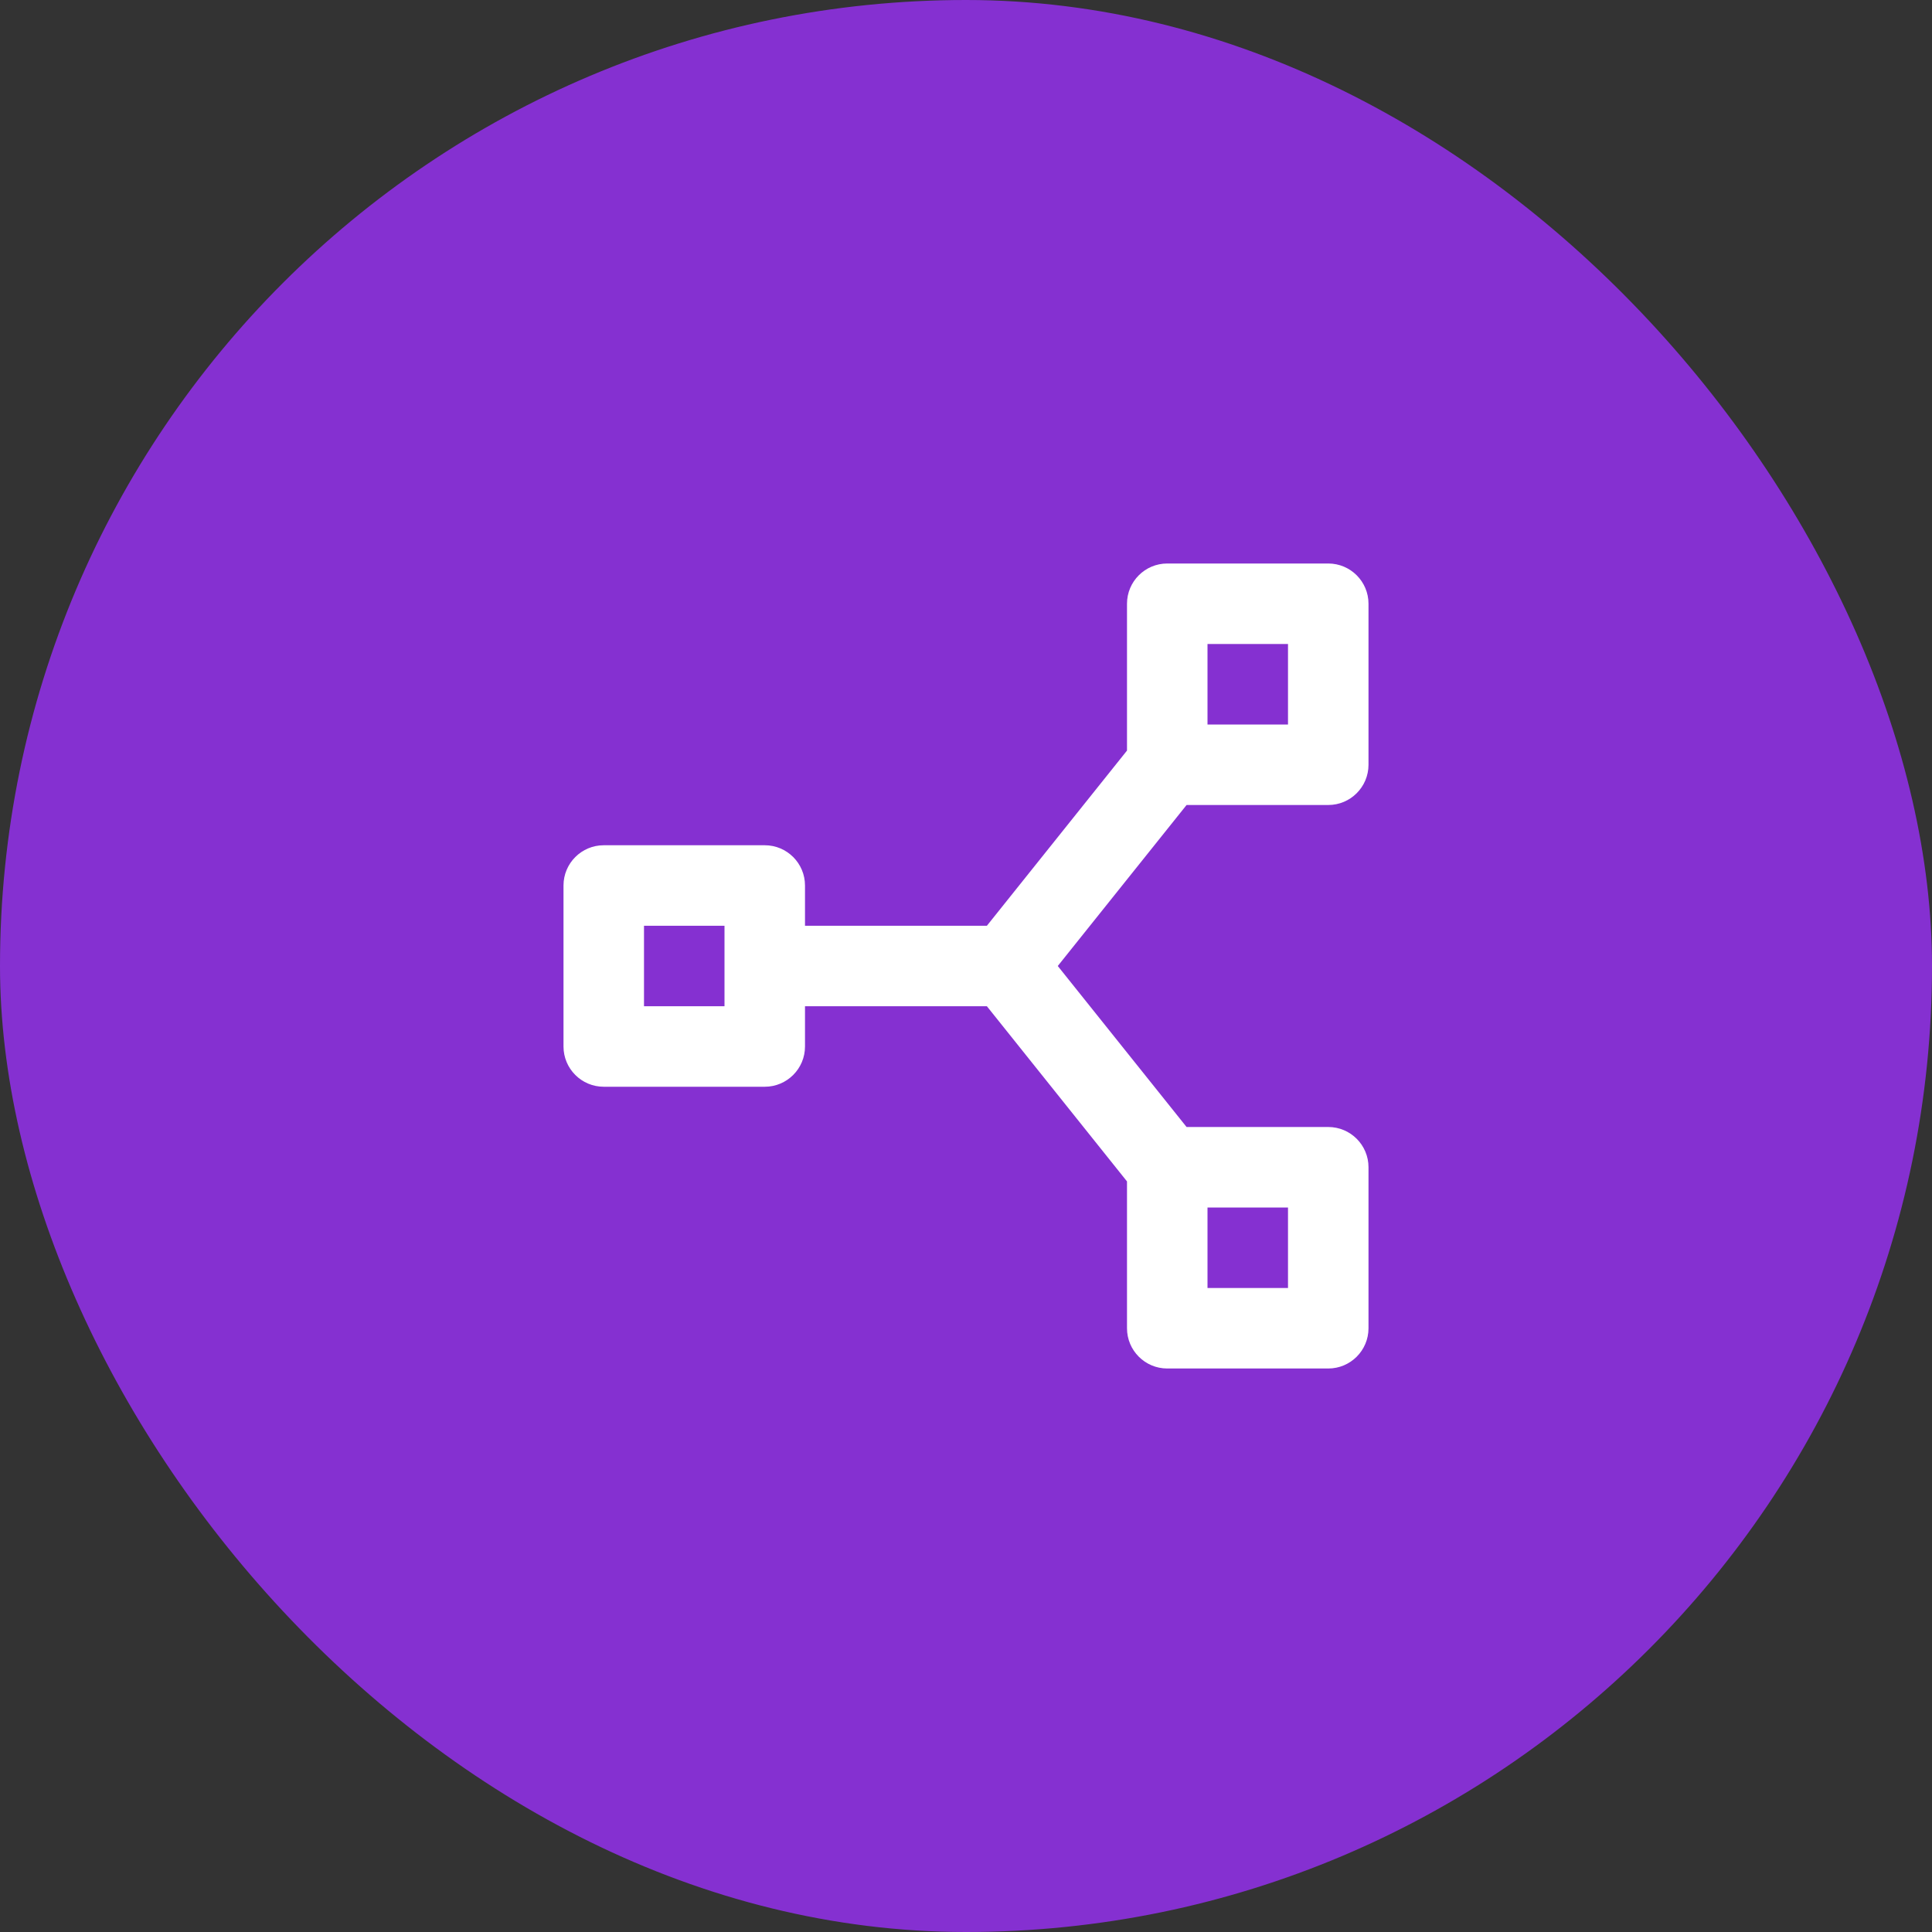 <svg width="48" height="48" viewBox="0 0 48 48" fill="none" xmlns="http://www.w3.org/2000/svg">
<rect x="0" y="0" width="48" height="48" fill="#333333" stroke="none"/>
<rect width="48" height="48" rx="24" fill="#8530D1"/>
<path d="M14 22C14 21.448 14.448 21 15 21H19C19.552 21 20 21.448 20 22V23H24.519L28 18.648V15C28 14.448 28.448 14 29 14H33C33.552 14 34 14.448 34 15V19C34 19.552 33.552 20 33 20H29.48L26.28 24L29.48 28H33C33.552 28 34 28.448 34 29V33C34 33.552 33.552 34 33 34H29C28.448 34 28 33.552 28 33V29.352L24.519 25H20V26C20 26.552 19.552 27 19 27H15C14.448 27 14 26.552 14 26V22ZM32 32V30H30V32H32ZM32 18V16H30V18H32ZM18 25V23H16V25H18Z" fill="white"/>
</svg>
